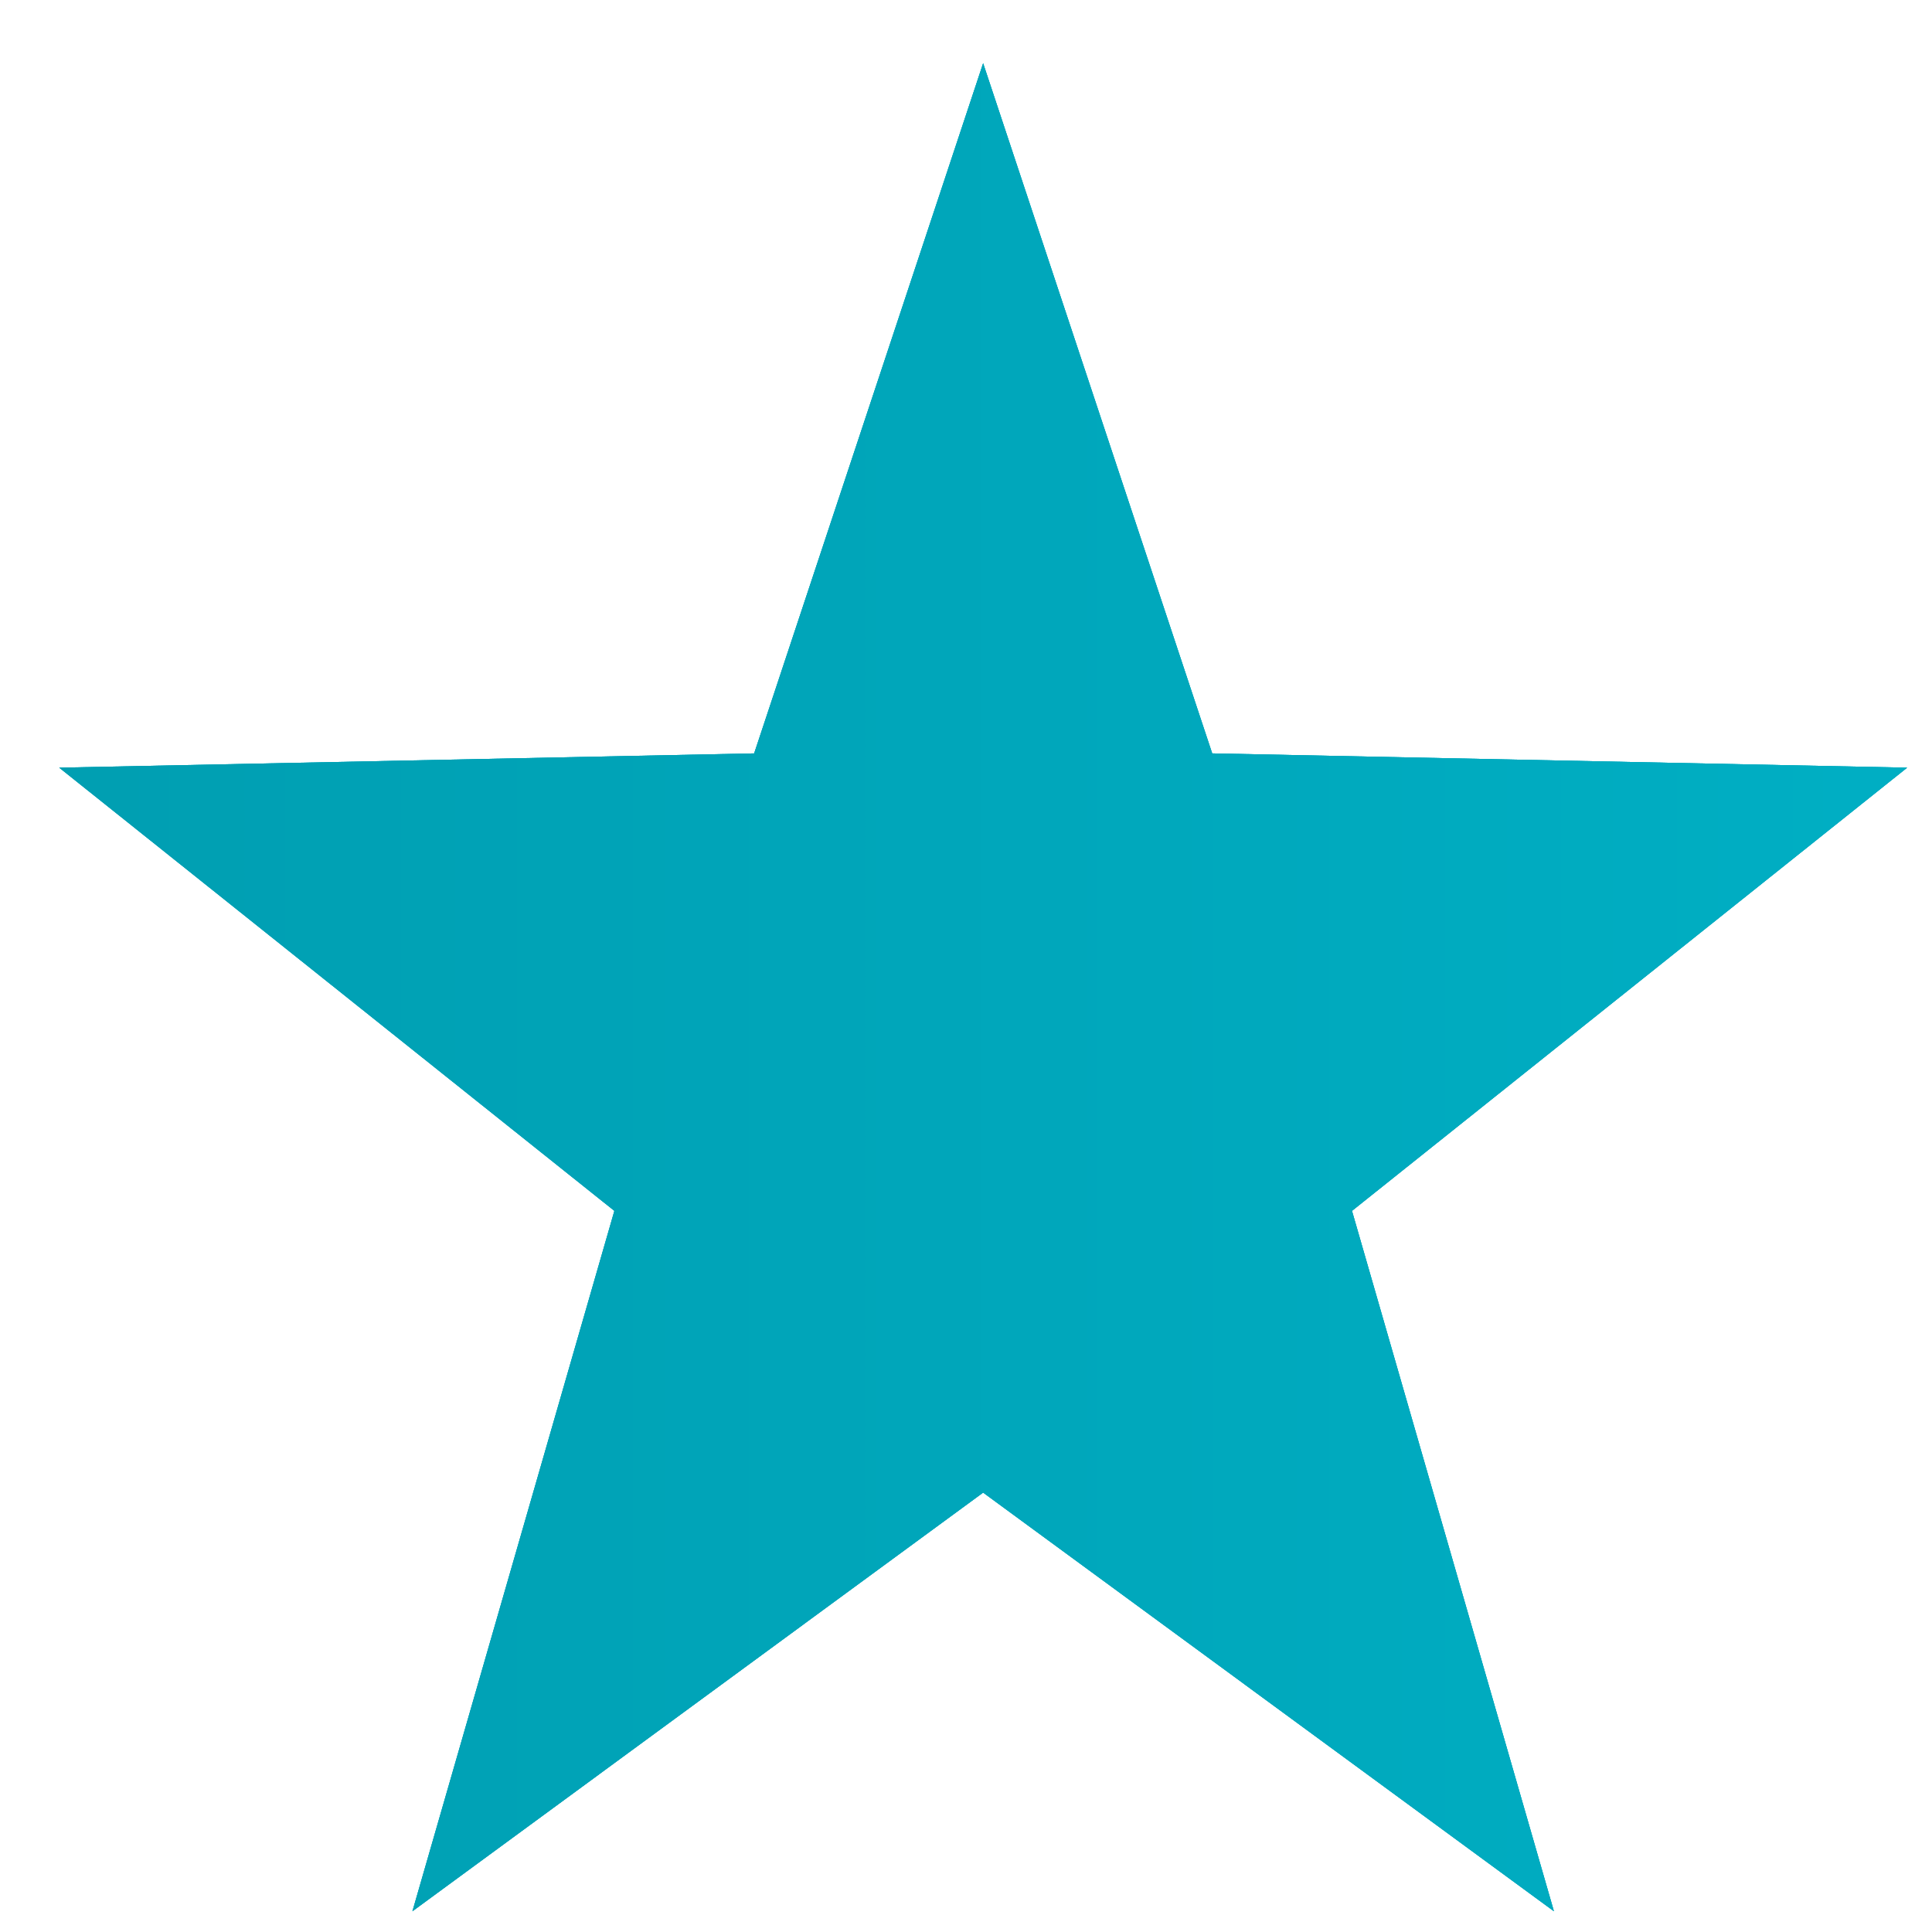 <svg width="23" height="23" viewBox="0 0 23 23" fill="none" xmlns="http://www.w3.org/2000/svg">
<path d="M11.704 0.753L14.431 8.969L22.704 9.139L16.095 14.415L18.499 22.753L11.704 17.769L4.91 22.753L7.314 14.415L0.705 9.139L8.978 8.969L11.704 0.753Z" fill="#26C4DB"/>
<path d="M11.704 0.753L14.431 8.969L22.704 9.139L16.095 14.415L18.499 22.753L11.704 17.769L4.91 22.753L7.314 14.415L0.705 9.139L8.978 8.969L11.704 0.753Z" fill="#009FB3"/>
<path d="M11.704 0.753L14.431 8.969L22.704 9.139L16.095 14.415L18.499 22.753L11.704 17.769L4.91 22.753L7.314 14.415L0.705 9.139L8.978 8.969L11.704 0.753Z" fill="url(#paint0_linear_101_3)"/>
<defs>
<linearGradient id="paint0_linear_101_3" x1="-15.256" y1="11.753" x2="38.615" y2="11.753" gradientUnits="userSpaceOnUse">
<stop stop-color="#0093A5"/>
<stop offset="1" stop-color="#00BAD0"/>
</linearGradient>
</defs>
</svg>
